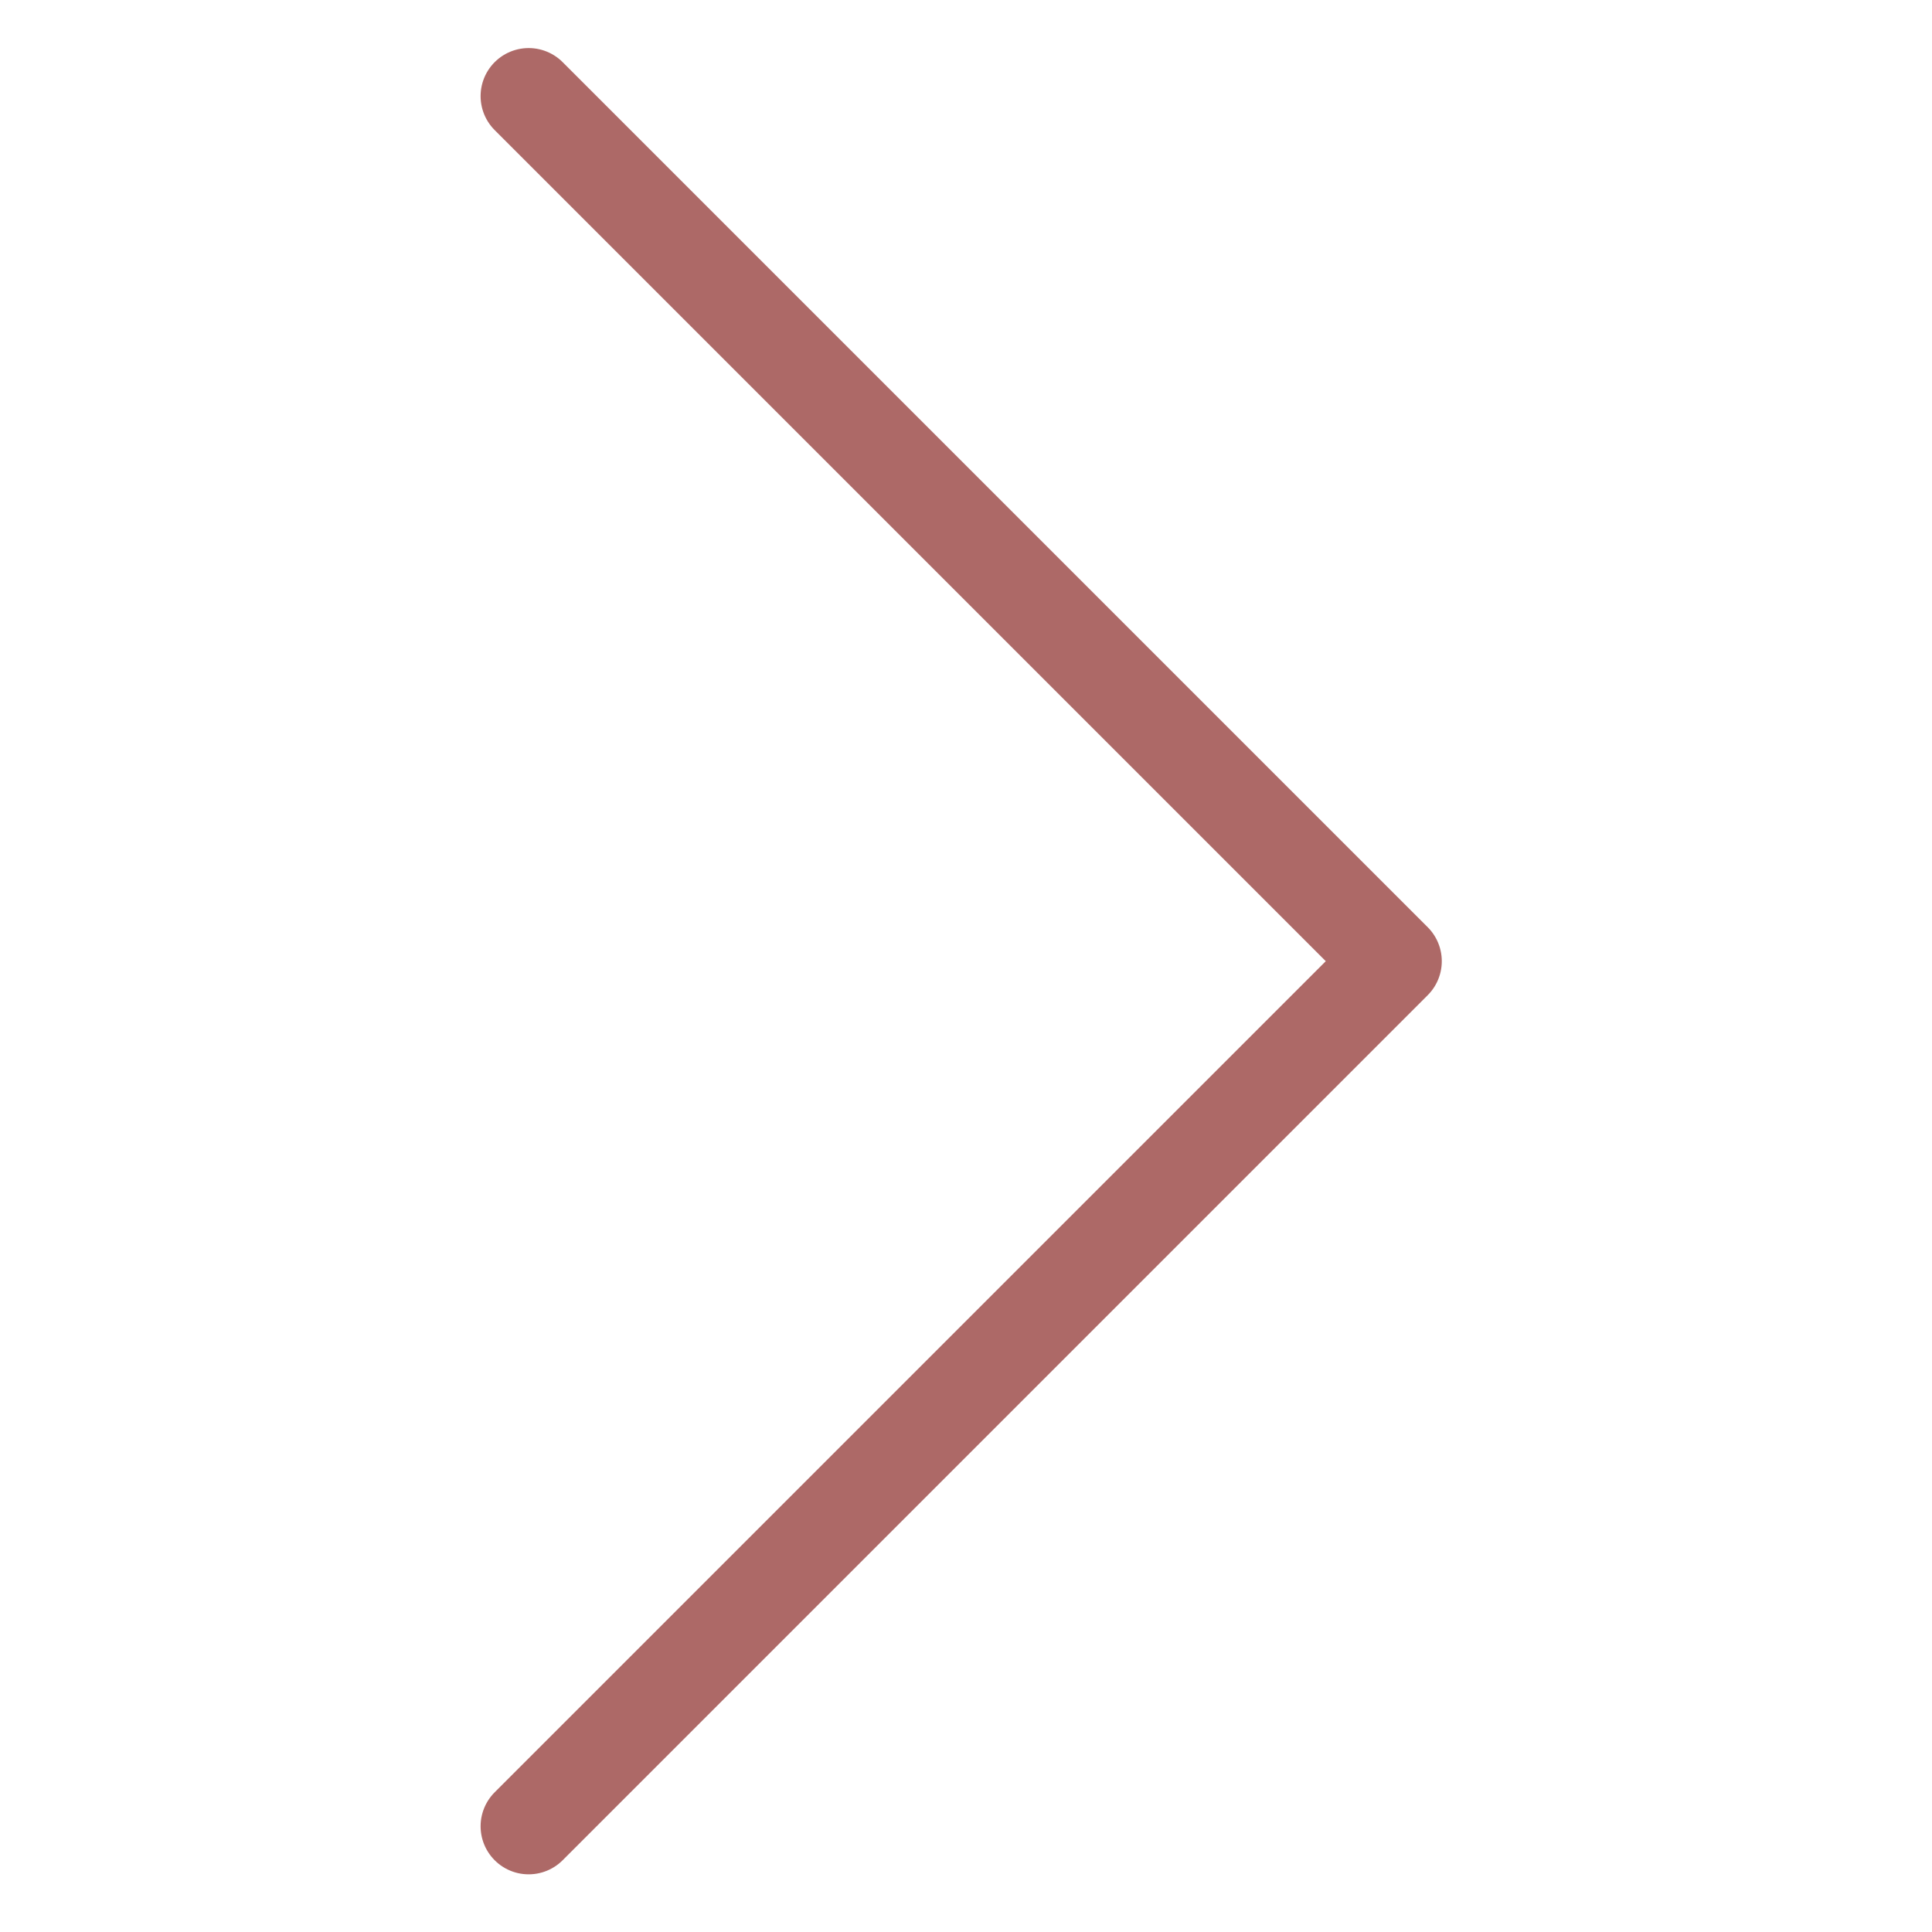 <?xml version="1.0" encoding="UTF-8"?>
<svg id="Layer_1" xmlns="http://www.w3.org/2000/svg" version="1.1" viewBox="0 0 20.1 20.1">
  <!-- Generator: Adobe Illustrator 29.0.0, SVG Export Plug-In . SVG Version: 2.1.0 Build 186)  -->
  <defs>
    <style>
      .st0 {
        fill: none;
        stroke: #ad6967;
        stroke-linecap: round;
        stroke-linejoin: round;
      }
    </style>
  </defs>
  <polyline class="st0" points="5.5 1 14.5 10 5.5 19"/>
</svg>
